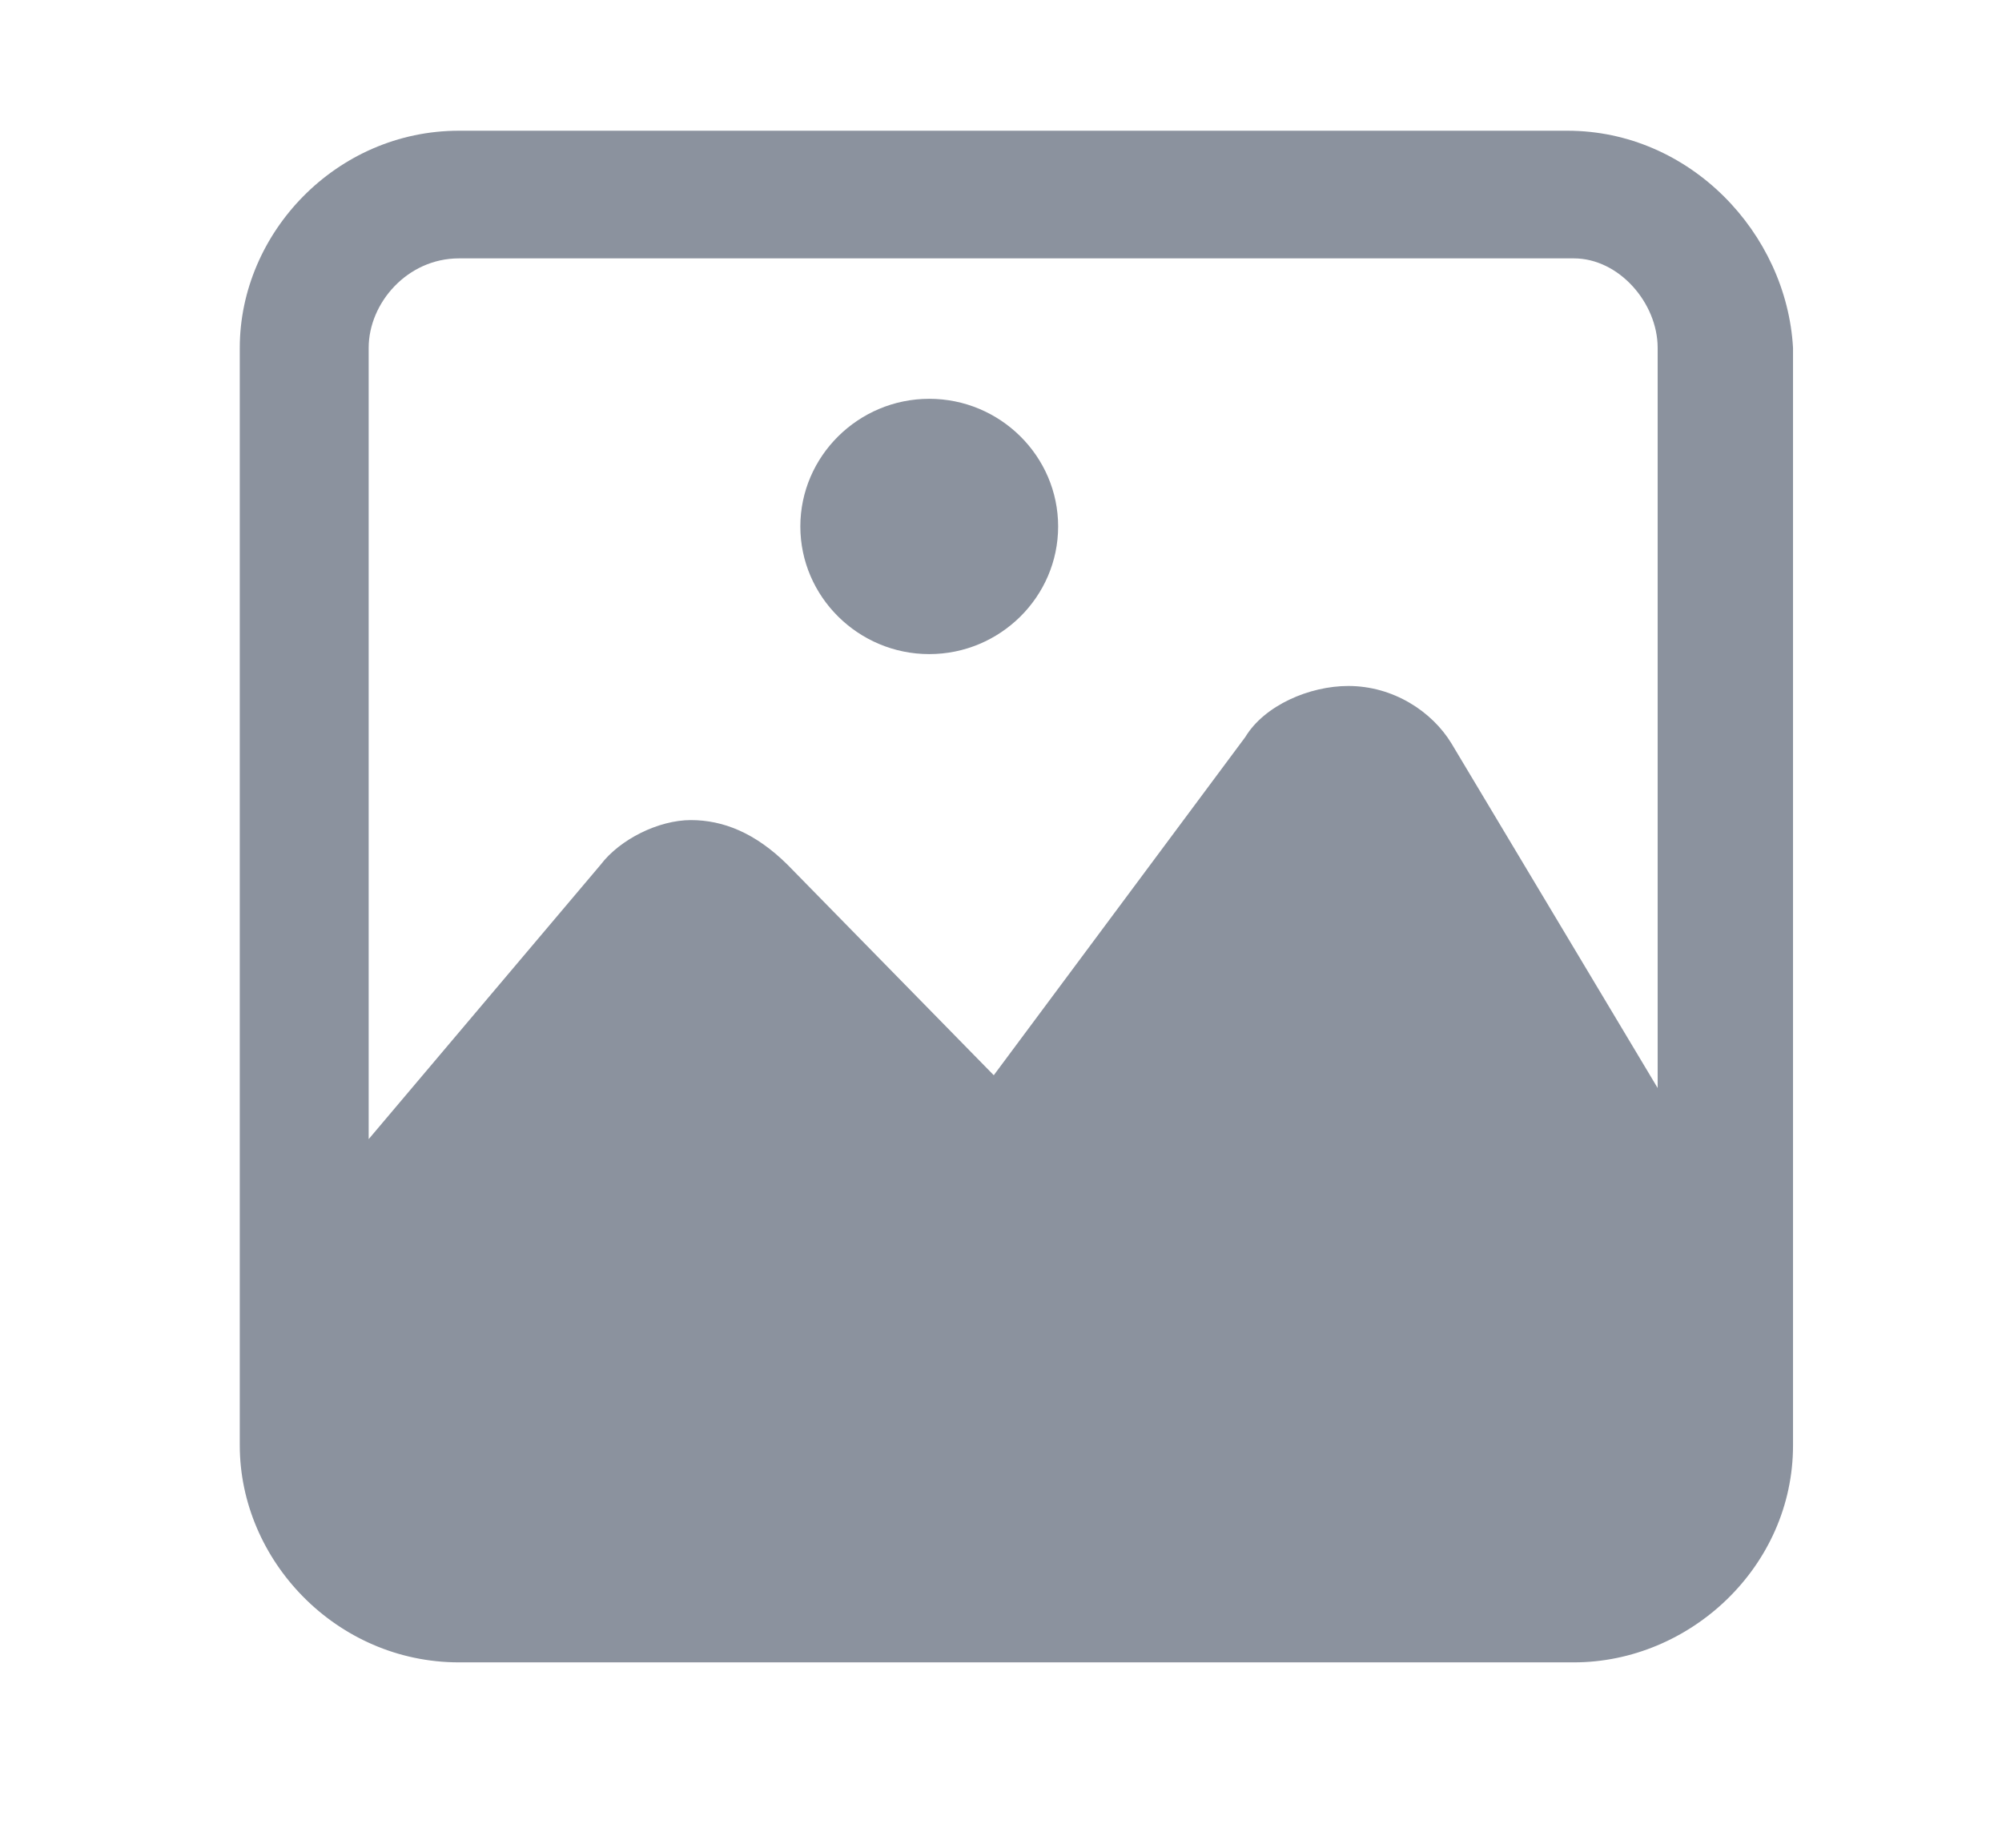 <svg width="13" height="12" viewBox="0 0 13 12" fill="none" xmlns="http://www.w3.org/2000/svg">
<g clip-path="url(#clip0_487_941)">
<path d="M6.034 4.248C6.495 4.248 6.871 3.875 6.871 3.419C6.871 2.963 6.495 2.59 6.034 2.59C5.574 2.59 5.197 2.963 5.197 3.419C5.197 3.875 5.574 4.248 6.034 4.248Z" fill="#8B929E"/>
<path d="M10.178 0.849H2.98C2.184 0.849 1.557 1.513 1.557 2.259V9.387C1.557 10.133 2.184 10.796 2.98 10.796H10.22C10.973 10.796 11.643 10.175 11.643 9.387C11.643 -2.715 11.643 4.87 11.643 2.259C11.601 1.513 10.973 0.849 10.178 0.849ZM2.98 1.678H10.22C10.513 1.678 10.764 1.968 10.764 2.259V7.066L9.425 4.828C9.299 4.621 9.048 4.455 8.755 4.455C8.504 4.455 8.211 4.58 8.086 4.787L6.453 6.983L5.114 5.616C4.905 5.409 4.696 5.326 4.486 5.326C4.277 5.326 4.026 5.45 3.9 5.616L2.394 7.398V2.259C2.394 1.968 2.645 1.678 2.98 1.678Z" fill="#8B929E"/>
</g>
<defs>
<clipPath id="clip0_487_941">
<rect width="11.719" height="11.605" fill="white" transform="translate(0.719 0.021)"/>
</clipPath>
</defs>
</svg>
